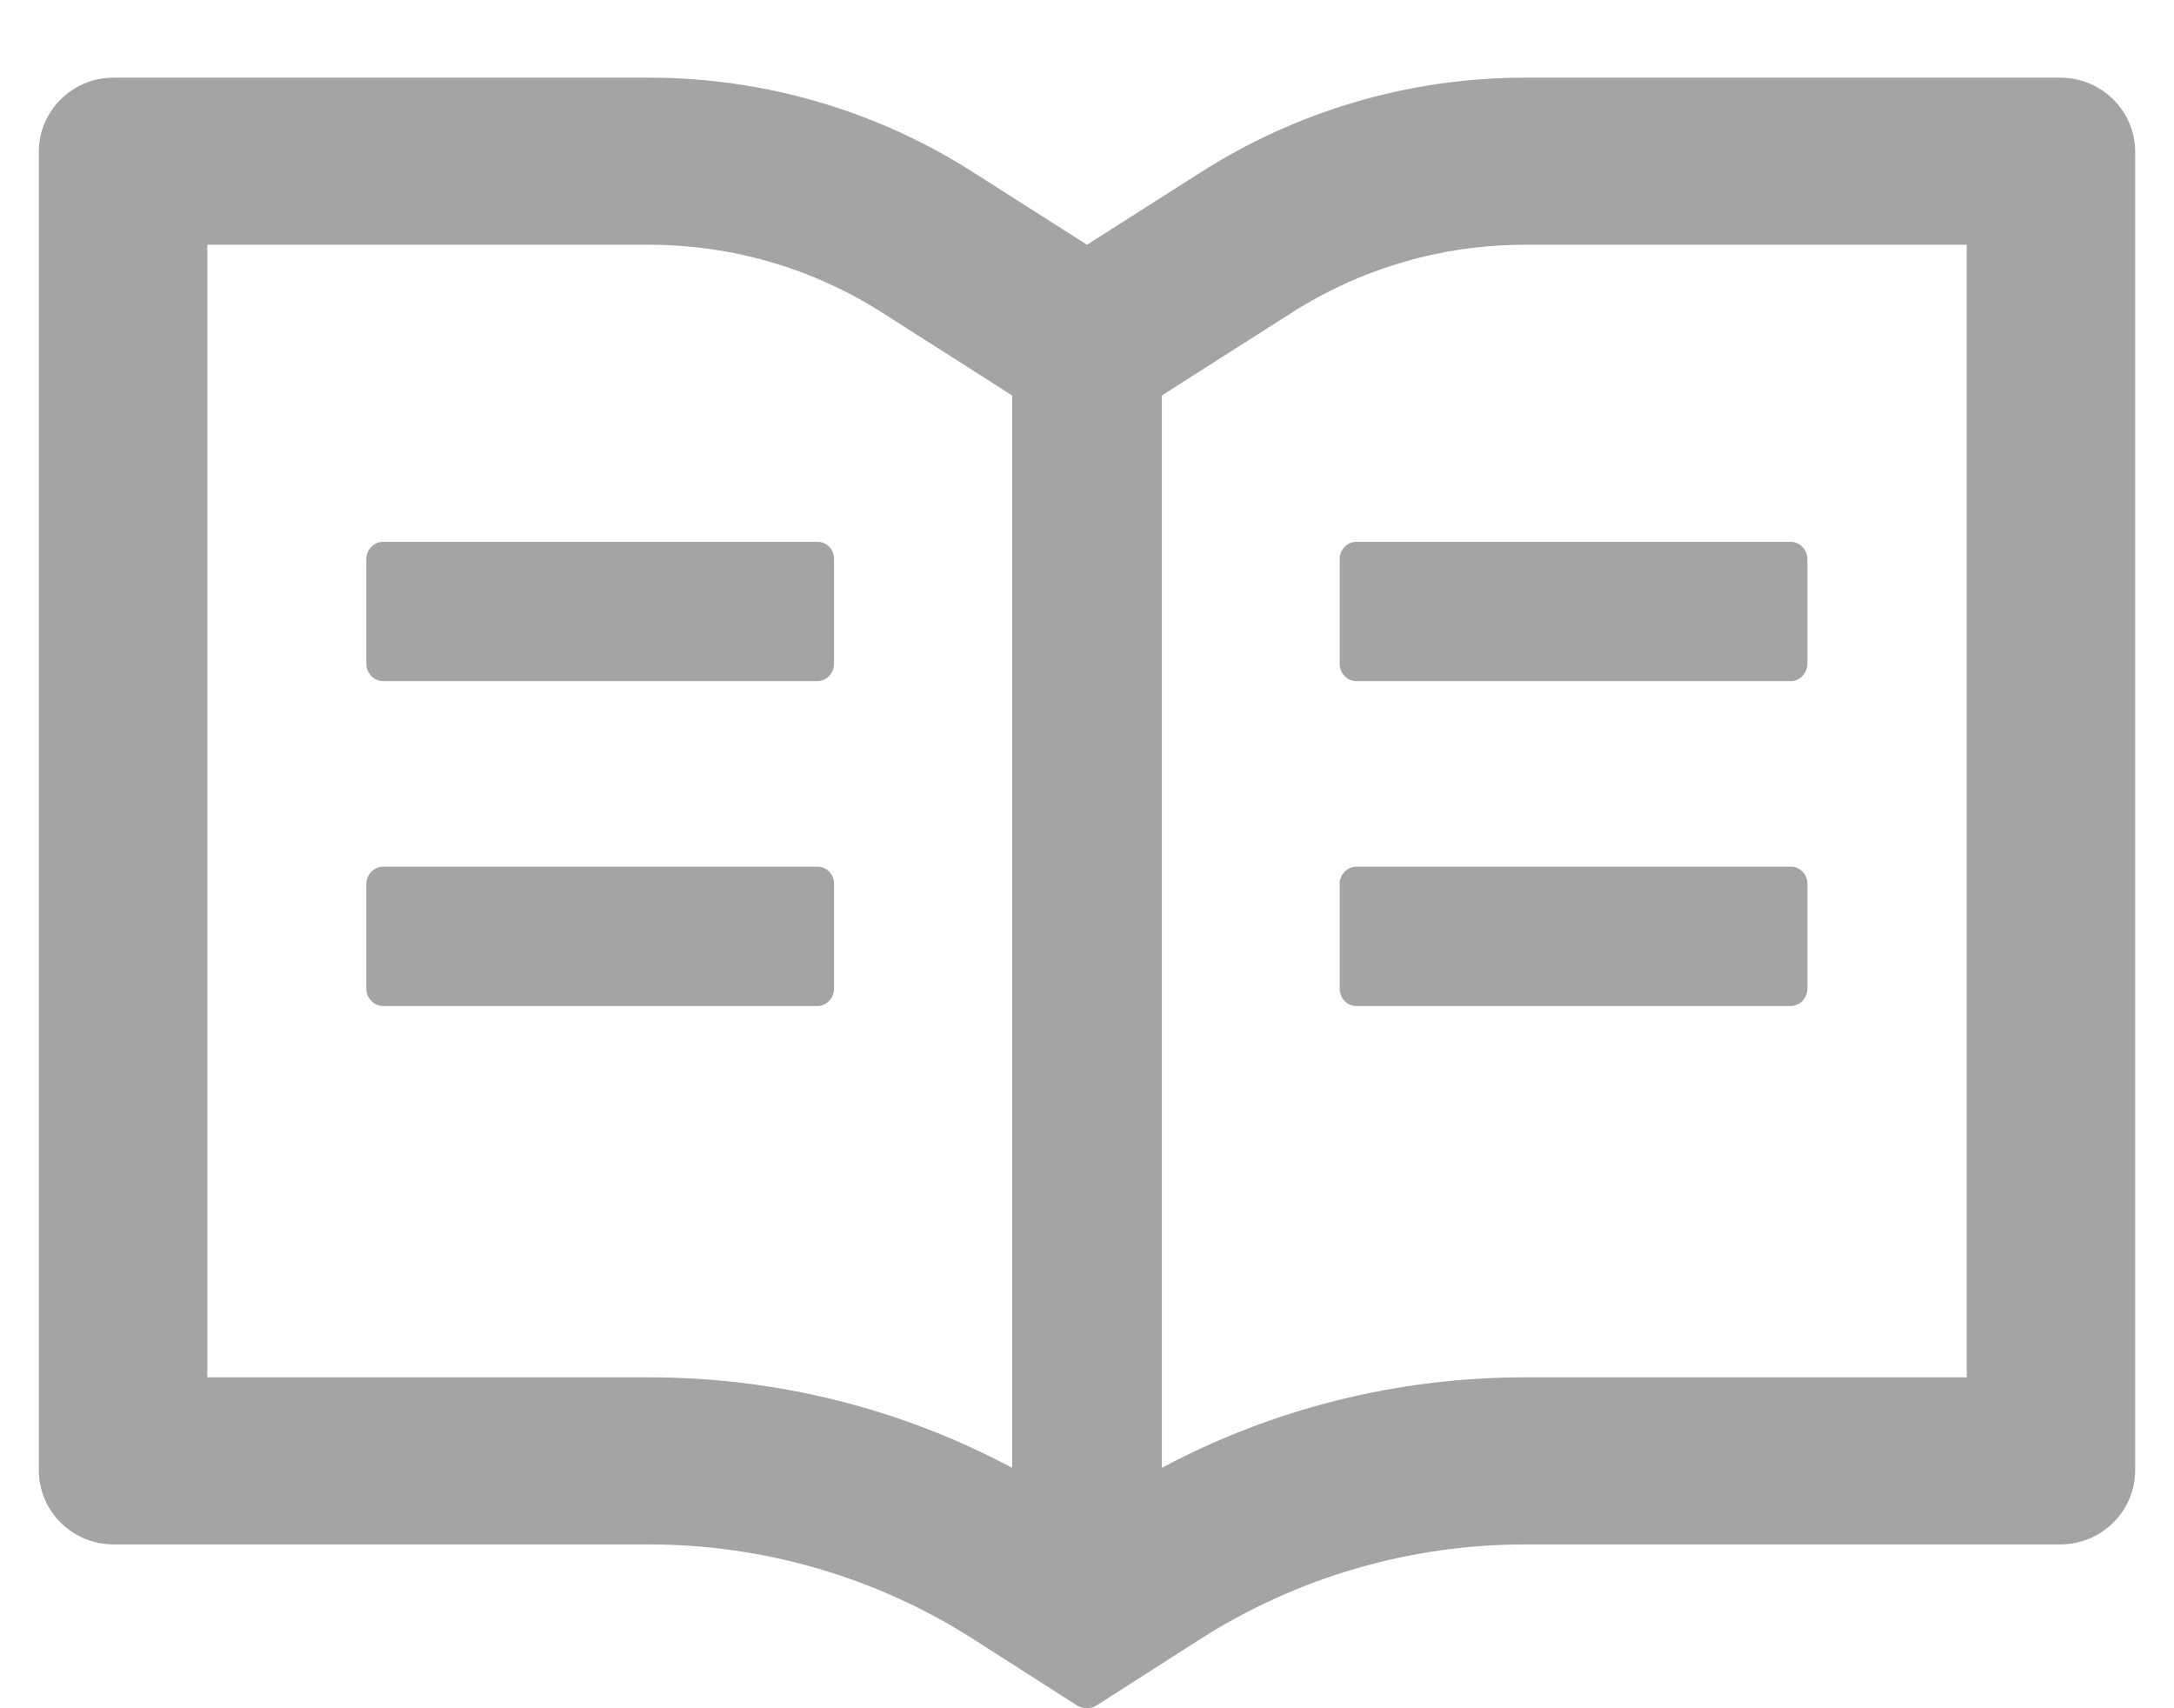 <svg width="14" height="11" viewBox="0 0 14 11" fill="none" xmlns="http://www.w3.org/2000/svg">
<path d="M13.268 0.5H9.821C9.081 0.5 8.358 0.711 7.735 1.108L7 1.576L6.265 1.108C5.643 0.711 4.919 0.5 4.179 0.5H0.732C0.465 0.5 0.25 0.714 0.25 0.978V9.467C0.25 9.731 0.465 9.945 0.732 9.945H4.179C4.919 9.945 5.642 10.156 6.265 10.553L6.934 10.981C6.953 10.992 6.976 11 6.998 11C7.021 11 7.044 10.994 7.063 10.981L7.732 10.553C8.356 10.156 9.081 9.945 9.821 9.945H13.268C13.534 9.945 13.75 9.731 13.75 9.467V0.978C13.75 0.714 13.534 0.5 13.268 0.5ZM4.179 8.869H1.335V1.576H4.179C4.713 1.576 5.231 1.727 5.679 2.012L6.414 2.48L6.518 2.547V9.452C5.801 9.069 4.999 8.869 4.179 8.869ZM12.665 8.869H9.821C9.001 8.869 8.199 9.069 7.482 9.452V2.547L7.586 2.48L8.321 2.012C8.769 1.727 9.287 1.576 9.821 1.576H12.665V8.869ZM5.266 3.489H2.466C2.408 3.489 2.359 3.54 2.359 3.601V4.273C2.359 4.335 2.408 4.386 2.466 4.386H5.264C5.323 4.386 5.371 4.335 5.371 4.273V3.601C5.373 3.54 5.325 3.489 5.266 3.489ZM8.627 3.601V4.273C8.627 4.335 8.675 4.386 8.734 4.386H11.532C11.591 4.386 11.639 4.335 11.639 4.273V3.601C11.639 3.54 11.591 3.489 11.532 3.489H8.734C8.675 3.489 8.627 3.54 8.627 3.601ZM5.266 5.581H2.466C2.408 5.581 2.359 5.632 2.359 5.693V6.366C2.359 6.427 2.408 6.478 2.466 6.478H5.264C5.323 6.478 5.371 6.427 5.371 6.366V5.693C5.373 5.632 5.325 5.581 5.266 5.581ZM11.534 5.581H8.734C8.675 5.581 8.627 5.632 8.627 5.693V6.366C8.627 6.427 8.675 6.478 8.734 6.478H11.532C11.591 6.478 11.639 6.427 11.639 6.366V5.693C11.641 5.632 11.592 5.581 11.534 5.581Z" fill="#A4A4A4"/>
</svg>
